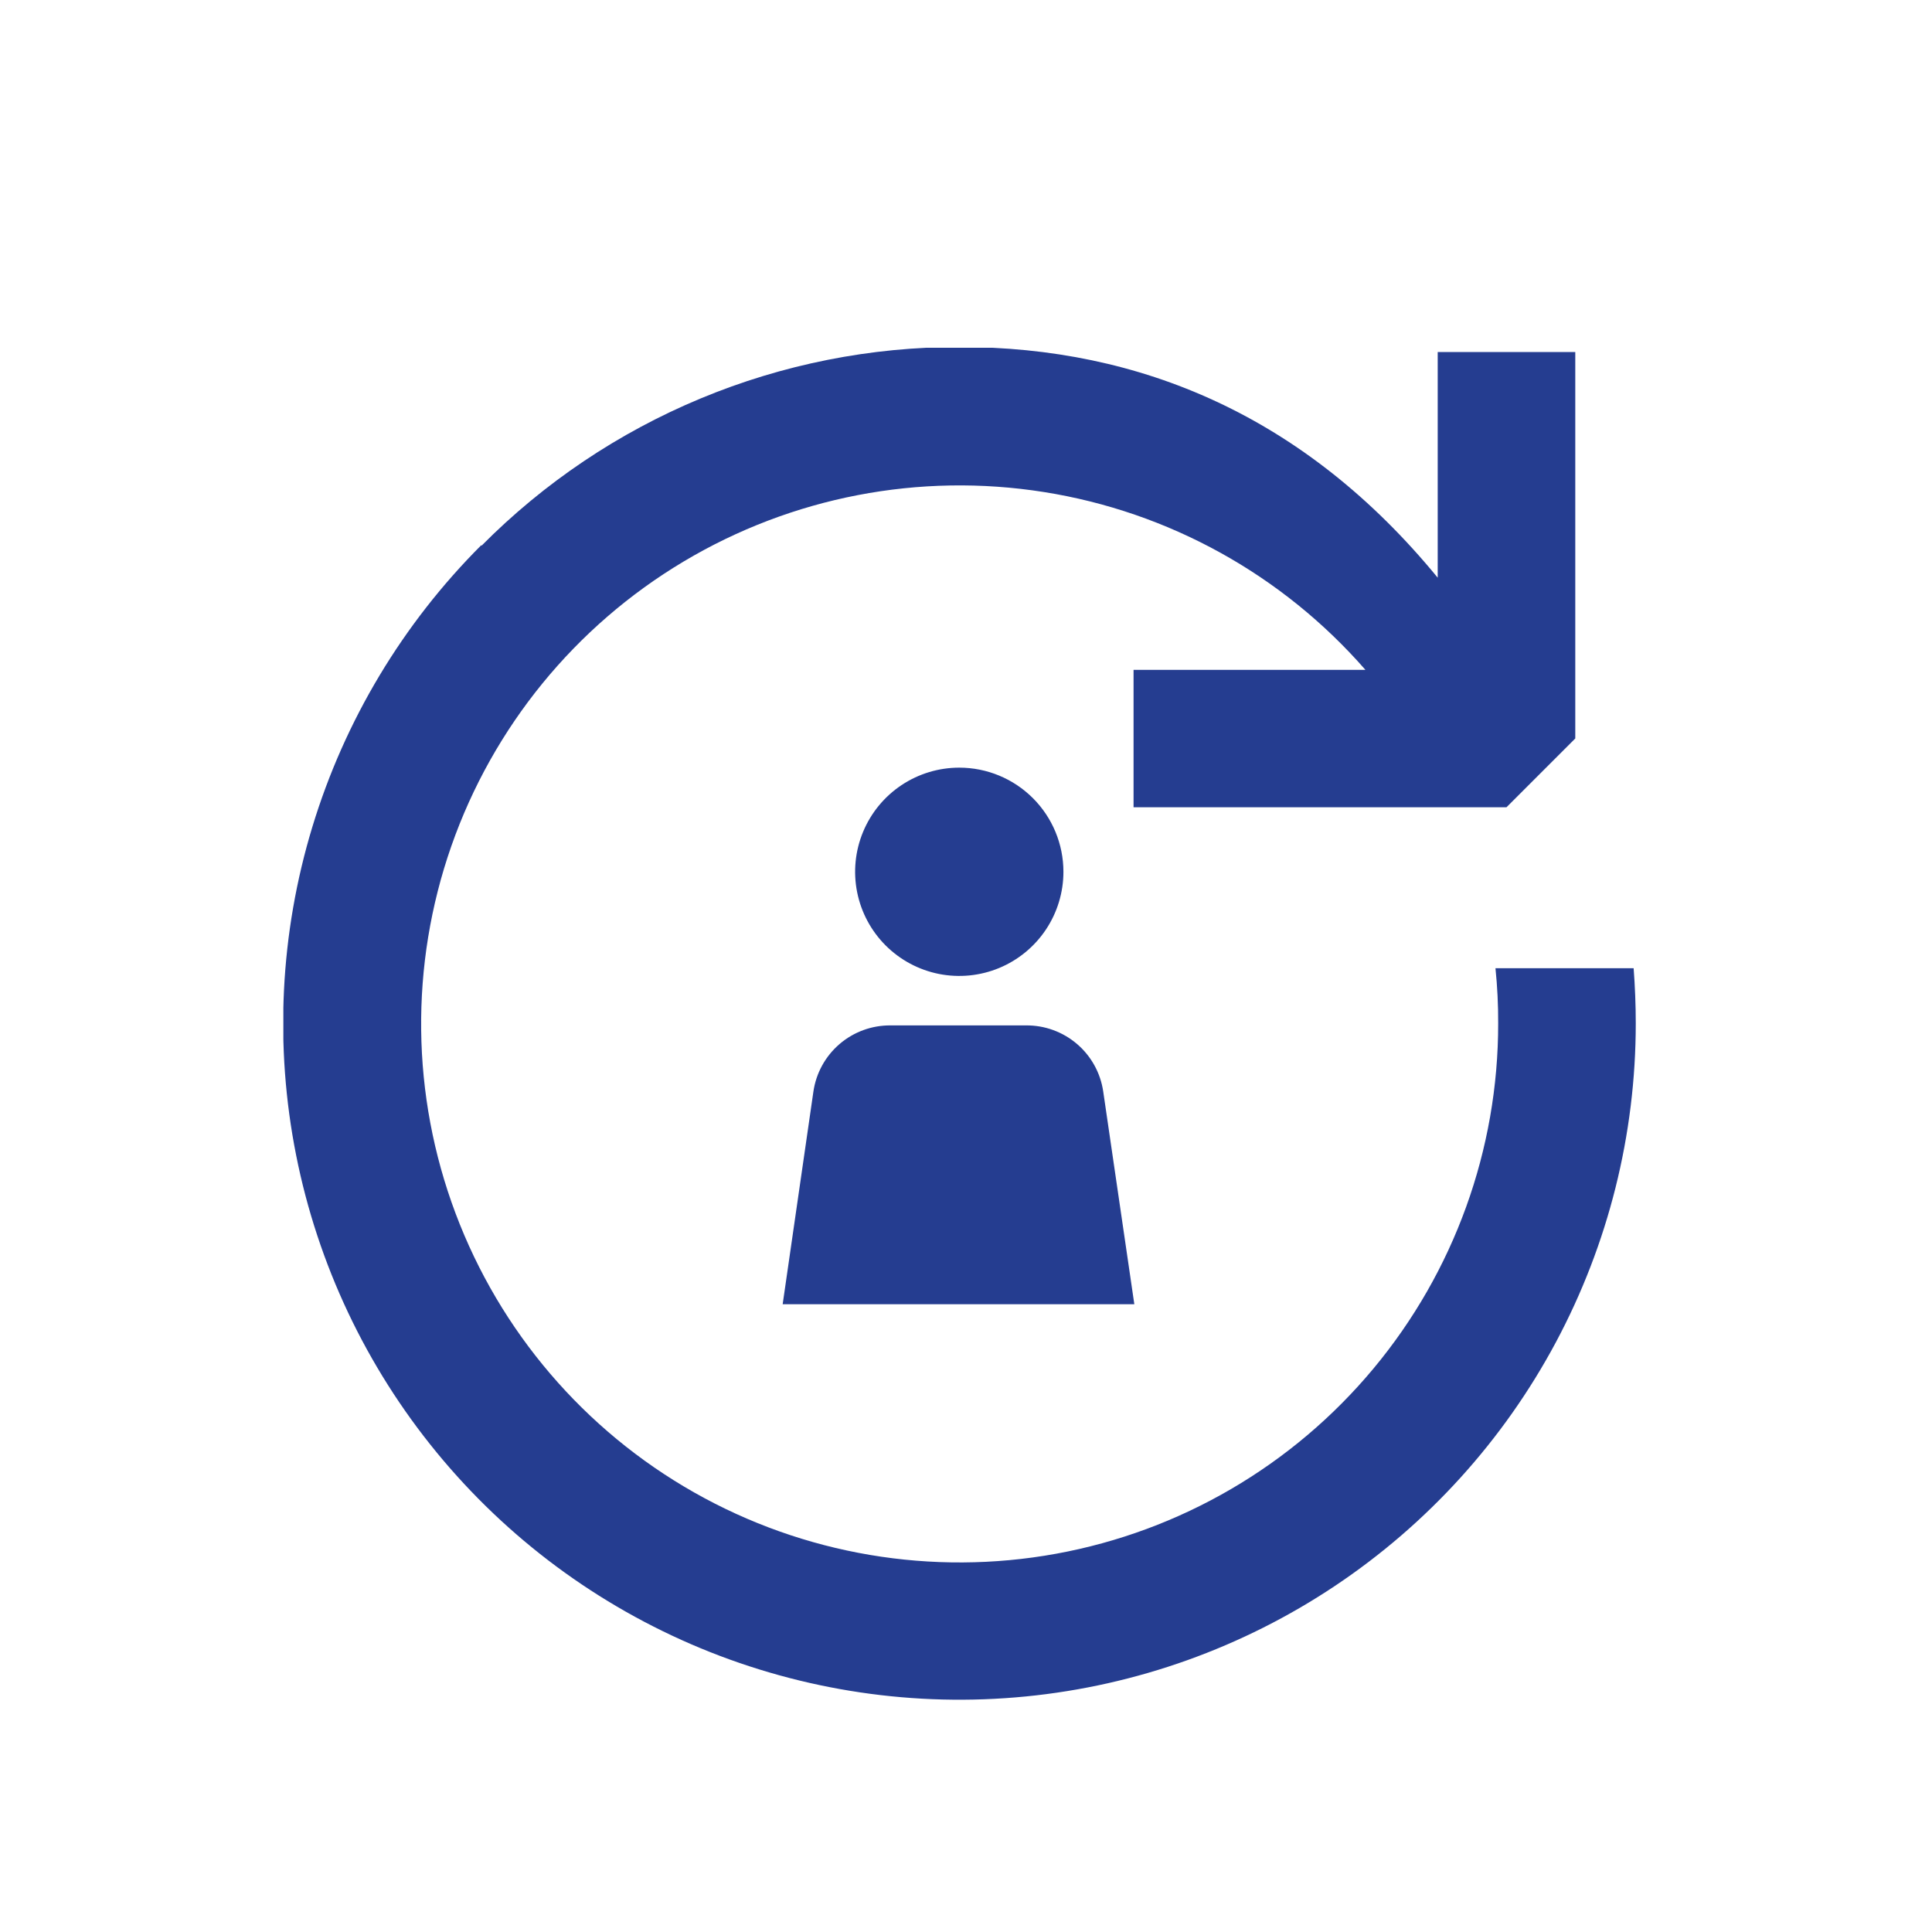 <svg width="150" height="150" viewBox="0 0 150 150" fill="none" xmlns="http://www.w3.org/2000/svg">
<g clip-path="url(#clip0_10_52)">
<path d="M37.377 42.377C42.237 37.475 48.021 33.587 54.395 30.937C60.769 28.287 67.605 26.928 74.507 26.94C88.519 26.94 101.331 32.296 111.623 44.852V27.33H122.304V57.334L116.964 62.675H88.009V52.009H106.012C99.571 44.626 90.742 39.74 81.065 38.204C71.389 36.667 61.481 38.577 53.069 43.6C44.658 48.624 38.278 56.442 35.042 65.689C31.807 74.937 31.922 85.027 35.367 94.199C38.812 103.371 45.368 111.041 53.892 115.872C62.415 120.703 72.365 122.387 82.003 120.631C91.642 118.874 100.358 113.789 106.629 106.262C112.901 98.735 116.33 89.245 116.318 79.448C116.324 78.019 116.254 76.592 116.108 75.172H126.835C126.94 76.582 127 78.007 127 79.448C127.002 88.084 124.873 96.587 120.803 104.204C116.733 111.821 110.848 118.316 103.667 123.115C96.487 127.913 88.234 130.867 79.639 131.713C71.045 132.56 62.374 131.273 54.395 127.968C46.417 124.662 39.377 119.44 33.899 112.763C28.421 106.087 24.675 98.162 22.992 89.692C21.309 81.221 21.741 72.466 24.25 64.202C26.759 55.939 31.268 48.422 37.377 42.317V42.377ZM74.478 59.6C72.878 59.6 71.315 60.074 69.985 60.962C68.655 61.851 67.619 63.114 67.007 64.591C66.395 66.069 66.235 67.695 66.547 69.263C66.859 70.832 67.629 72.273 68.76 73.404C69.891 74.534 71.331 75.305 72.9 75.617C74.469 75.928 76.094 75.768 77.572 75.156C79.049 74.544 80.312 73.508 81.201 72.178C82.089 70.849 82.564 69.285 82.564 67.686C82.564 65.541 81.712 63.484 80.195 61.968C78.679 60.452 76.622 59.6 74.478 59.6ZM85.654 84.743C85.444 83.307 84.72 81.995 83.616 81.052C82.513 80.109 81.105 79.597 79.653 79.612H69.152C67.698 79.598 66.288 80.111 65.184 81.058C64.081 82.004 63.358 83.319 63.151 84.758L60.766 101.261H88.069L85.654 84.743Z" fill="#253D90"/>
</g>
<defs>
<clipPath id="clip0_10_52">
<rect width="105" height="105" fill="white" transform="translate(22 27)"/>
</clipPath>
</defs>
</svg>

